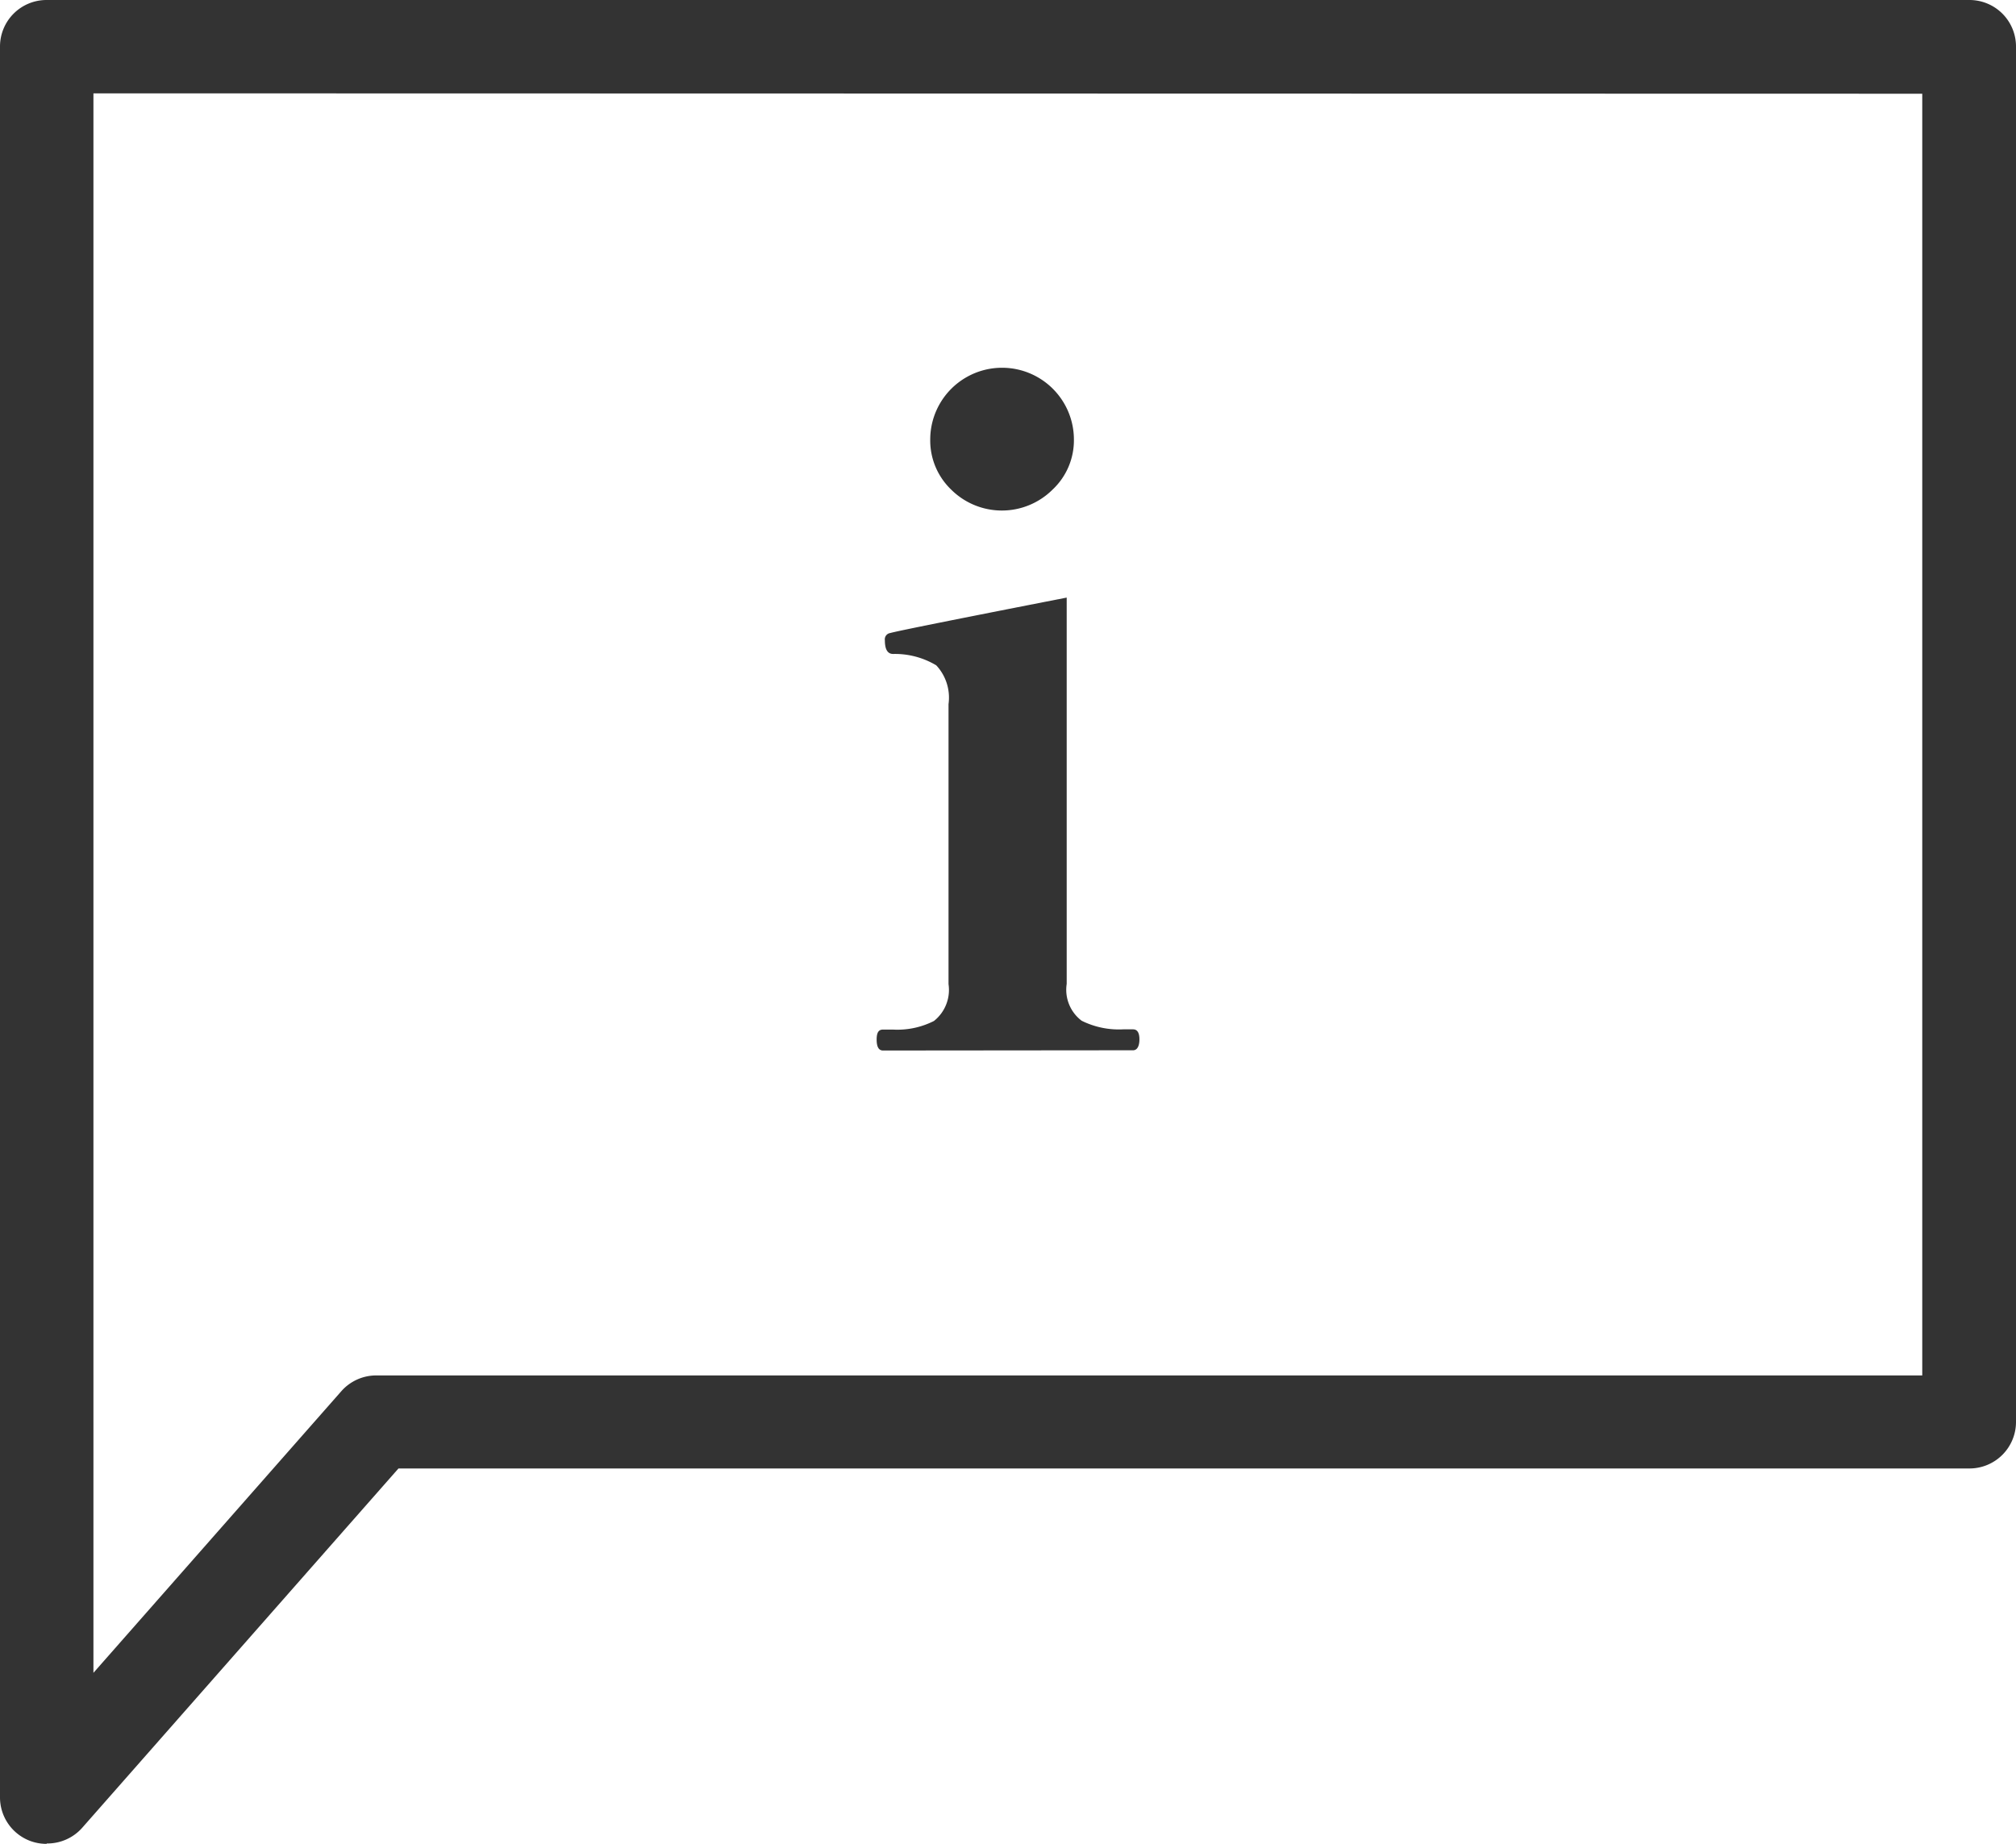 <svg id="グループ_178" data-name="グループ 178" xmlns="http://www.w3.org/2000/svg" width="26" height="23.783" viewBox="0 0 26 23.783">
  <g id="グループ_179" data-name="グループ 179">
    <path id="パス_156" data-name="パス 156" d="M27.853,20.119c-.055,0-.082-.047-.082-.141s.027-.129.082-.129h.129a1.041,1.041,0,0,0,.528-.111.511.511,0,0,0,.188-.475V15.651a.611.611,0,0,0-.158-.5,1.038,1.038,0,0,0-.557-.147q-.106,0-.106-.176a.082.082,0,0,1,.07-.094q.117-.035,2.275-.457v4.983a.5.5,0,0,0,.193.475,1.076,1.076,0,0,0,.534.111h.129c.054,0,.082.043.082.129s-.028.141-.082.141Zm.879-7.235a.878.878,0,0,1-.27-.645.926.926,0,0,1,1.853,0,.871.871,0,0,1-.275.645.927.927,0,0,1-1.308,0" transform="translate(-16.465 -6.569)" fill="#333"/>
    <path id="パス_157" data-name="パス 157" d="M.6,23.783a.6.6,0,0,1-.214-.039A.6.6,0,0,1,0,23.178V.6A.6.6,0,0,1,.6,0H25.4a.6.6,0,0,1,.6.6V18.341a.6.6,0,0,1-.6.6H5.139L1.058,23.578a.6.6,0,0,1-.453.2m.6-22.574V21.577l3.2-3.636a.6.6,0,0,1,.453-.2H24.791V1.209Z" fill="#333"/>
  </g>
</svg>
